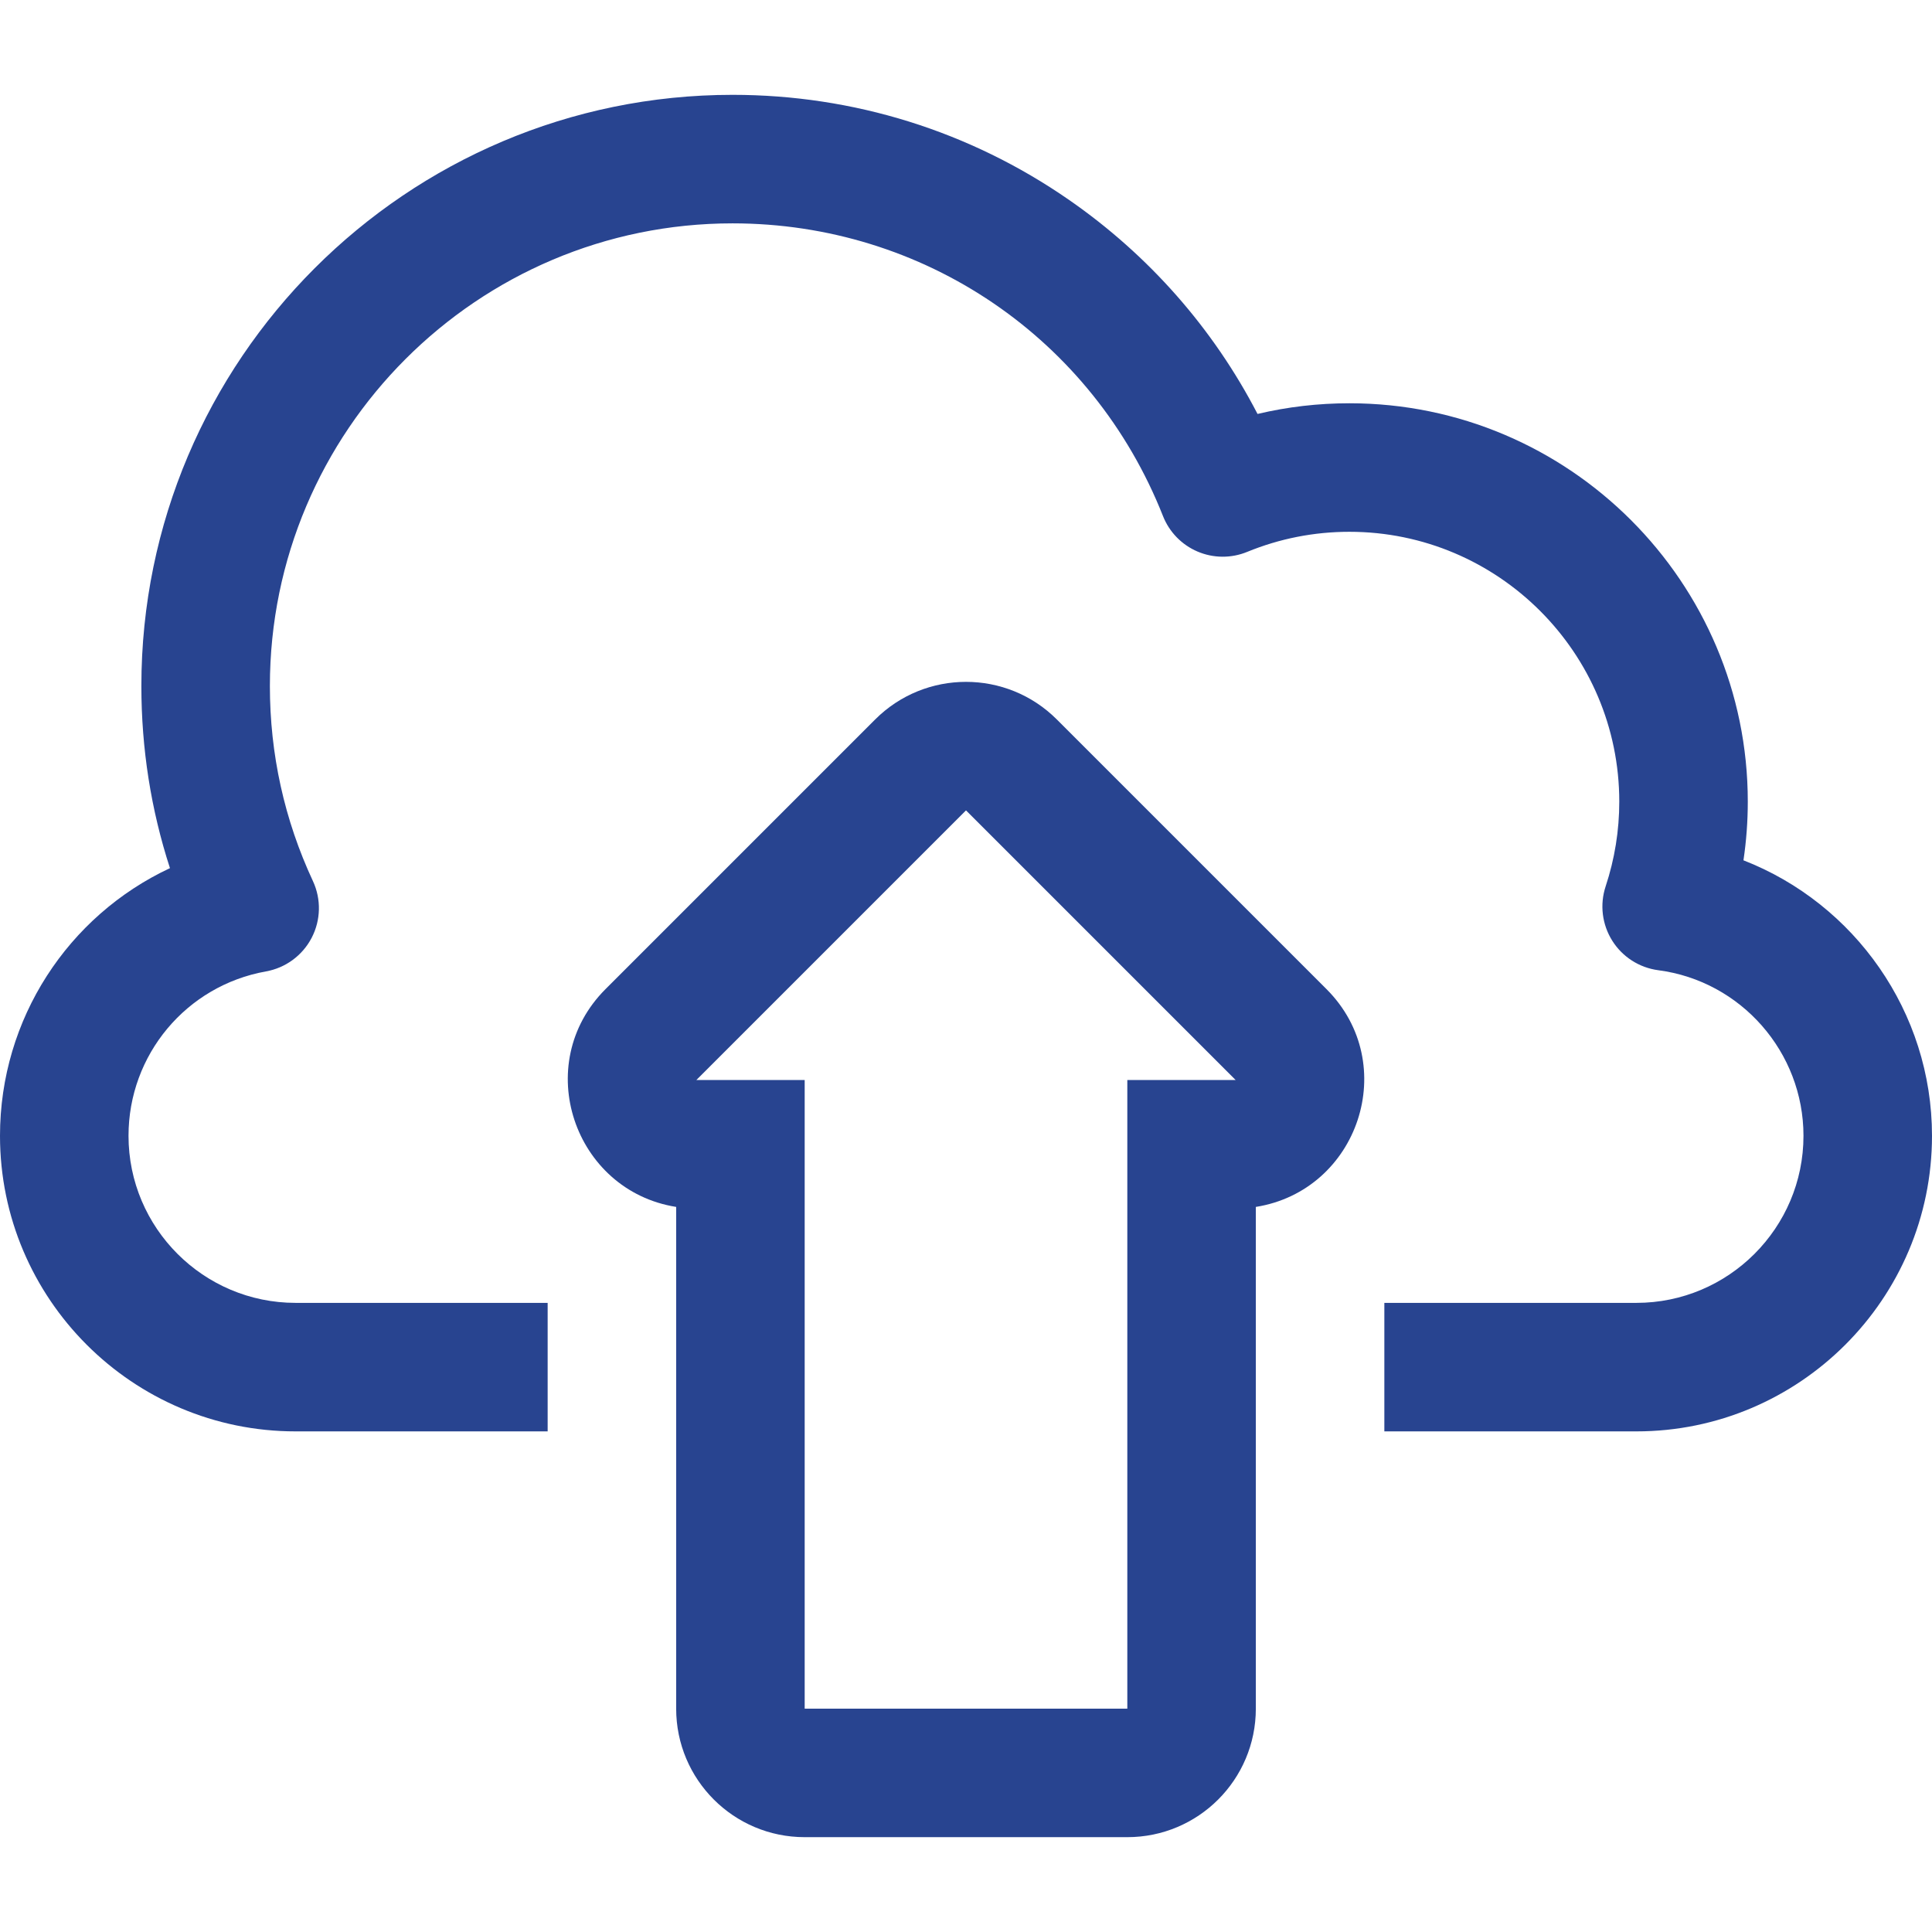 <svg fill="#284490" height="800px" width="800px" version="1.1" id="Layer_1" xmlns="http://www.w3.org/2000/svg" xmlns:xlink="http://www.w3.org/1999/xlink" 
	 viewBox="0 0 459.11 459.11" xml:space="preserve">
	 <title>Dmaxos Multi-Tenant Public Cloud</title>
		<g>
			<path d="M414.306,204.439c0.685-4.603,1.03-9.258,1.03-13.936c0-52.202-42.47-94.672-94.672-94.672
				c-7.413,0-14.713,0.851-21.83,2.538c-10.517-20.307-25.826-37.727-44.851-50.905c-23.542-16.308-51.173-24.927-79.908-24.927
				c-77.461,0-140.481,63.02-140.481,140.481c0,14.882,2.28,29.378,6.794,43.283C16.206,217.612,0,242.093,0,269.905
				c0,38.731,31.51,70.241,70.241,70.241h59.9v-30.539h-59.9c-21.891,0-39.701-17.81-39.701-39.701
				c0-19.254,13.736-35.683,32.66-39.064c4.666-0.834,8.681-3.787,10.865-7.993c2.185-4.206,2.293-9.189,0.292-13.485
				c-6.783-14.566-10.223-30.16-10.223-46.346c0-60.622,49.32-109.942,109.942-109.942c45.441,0,85.593,27.303,102.29,69.557
				c1.501,3.798,4.46,6.837,8.217,8.437c3.757,1.6,7.999,1.629,11.777,0.08c7.733-3.171,15.91-4.779,24.304-4.779
				c35.363,0,64.133,28.77,64.133,64.133c0,6.845-1.09,13.616-3.24,20.124c-1.428,4.323-0.852,9.057,1.569,12.912
				c2.422,3.855,6.437,6.428,10.951,7.018c19.664,2.57,34.493,19.485,34.493,39.347c0,21.891-17.81,39.701-39.701,39.701h-59.9
				v30.539h59.9c38.731,0,70.241-31.51,70.241-70.241C459.109,240.49,440.718,214.725,414.306,204.439z"/>
			<path d="M251.15,170.979c-11.928-11.929-31.265-11.924-43.189,0L143.89,235.05c-17.791,17.791-7.493,47.893,16.791,51.755
				c0,13.156,0,106.912,0,119.229c0,16.861,13.66,30.539,30.539,30.539h76.67c16.859,0,30.539-13.662,30.539-30.539V286.805
				c24.383-3.878,34.552-33.995,16.792-51.755L251.15,170.979z M267.89,256.644v149.39h-76.67v-149.39h-25.736l64.071-64.071
				l64.071,64.071H267.89z"/>
		</g>
</svg>